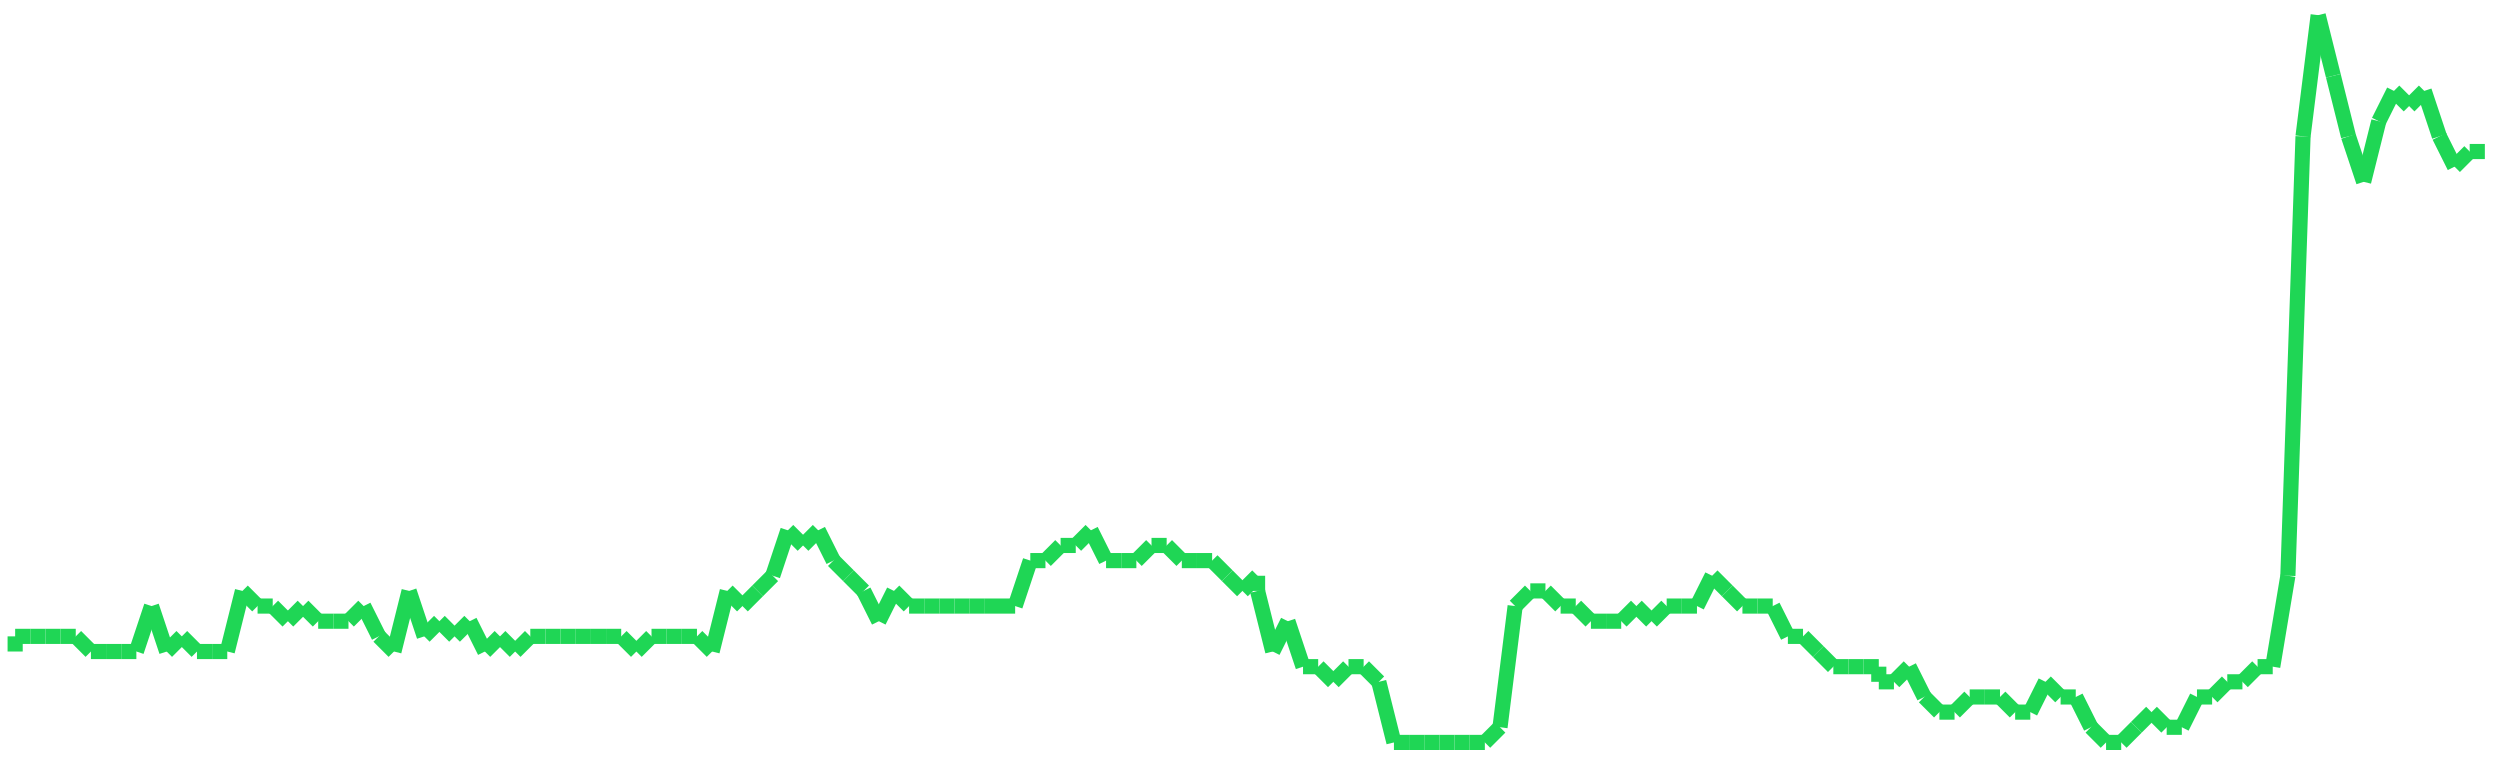 <?xml version="1.0"?>
<!-- Generated by SVGo -->
<svg width="165" height="50"
     xmlns="http://www.w3.org/2000/svg"
     xmlns:xlink="http://www.w3.org/1999/xlink">
<line x1="1" y1="43" x2="1" y2="42" stroke='#1fd655' />
<line x1="1" y1="42" x2="2" y2="42" stroke='#1fd655' />
<line x1="2" y1="42" x2="3" y2="42" stroke='#1fd655' />
<line x1="3" y1="42" x2="4" y2="42" stroke='#1fd655' />
<line x1="4" y1="42" x2="5" y2="42" stroke='#1fd655' />
<line x1="5" y1="42" x2="6" y2="43" stroke='#1fd655' />
<line x1="6" y1="43" x2="7" y2="43" stroke='#1fd655' />
<line x1="7" y1="43" x2="8" y2="43" stroke='#1fd655' />
<line x1="8" y1="43" x2="9" y2="43" stroke='#1fd655' />
<line x1="9" y1="43" x2="10" y2="40" stroke='#1fd655' />
<line x1="10" y1="40" x2="11" y2="43" stroke='#1fd655' />
<line x1="11" y1="43" x2="12" y2="42" stroke='#1fd655' />
<line x1="12" y1="42" x2="13" y2="43" stroke='#1fd655' />
<line x1="13" y1="43" x2="14" y2="43" stroke='#1fd655' />
<line x1="14" y1="43" x2="15" y2="43" stroke='#1fd655' />
<line x1="15" y1="43" x2="16" y2="39" stroke='#1fd655' />
<line x1="16" y1="39" x2="17" y2="40" stroke='#1fd655' />
<line x1="17" y1="40" x2="18" y2="40" stroke='#1fd655' />
<line x1="18" y1="40" x2="19" y2="41" stroke='#1fd655' />
<line x1="19" y1="41" x2="20" y2="40" stroke='#1fd655' />
<line x1="20" y1="40" x2="21" y2="41" stroke='#1fd655' />
<line x1="21" y1="41" x2="22" y2="41" stroke='#1fd655' />
<line x1="22" y1="41" x2="23" y2="41" stroke='#1fd655' />
<line x1="23" y1="41" x2="24" y2="40" stroke='#1fd655' />
<line x1="24" y1="40" x2="25" y2="42" stroke='#1fd655' />
<line x1="25" y1="42" x2="26" y2="43" stroke='#1fd655' />
<line x1="26" y1="43" x2="27" y2="39" stroke='#1fd655' />
<line x1="27" y1="39" x2="28" y2="42" stroke='#1fd655' />
<line x1="28" y1="42" x2="29" y2="41" stroke='#1fd655' />
<line x1="29" y1="41" x2="30" y2="42" stroke='#1fd655' />
<line x1="30" y1="42" x2="31" y2="41" stroke='#1fd655' />
<line x1="31" y1="41" x2="32" y2="43" stroke='#1fd655' />
<line x1="32" y1="43" x2="33" y2="42" stroke='#1fd655' />
<line x1="33" y1="42" x2="34" y2="43" stroke='#1fd655' />
<line x1="34" y1="43" x2="35" y2="42" stroke='#1fd655' />
<line x1="35" y1="42" x2="36" y2="42" stroke='#1fd655' />
<line x1="36" y1="42" x2="37" y2="42" stroke='#1fd655' />
<line x1="37" y1="42" x2="38" y2="42" stroke='#1fd655' />
<line x1="38" y1="42" x2="39" y2="42" stroke='#1fd655' />
<line x1="39" y1="42" x2="40" y2="42" stroke='#1fd655' />
<line x1="40" y1="42" x2="41" y2="42" stroke='#1fd655' />
<line x1="41" y1="42" x2="41" y2="42" stroke='#1fd655' />
<line x1="41" y1="42" x2="42" y2="43" stroke='#1fd655' />
<line x1="42" y1="43" x2="43" y2="42" stroke='#1fd655' />
<line x1="43" y1="42" x2="44" y2="42" stroke='#1fd655' />
<line x1="44" y1="42" x2="45" y2="42" stroke='#1fd655' />
<line x1="45" y1="42" x2="46" y2="42" stroke='#1fd655' />
<line x1="46" y1="42" x2="47" y2="43" stroke='#1fd655' />
<line x1="47" y1="43" x2="48" y2="39" stroke='#1fd655' />
<line x1="48" y1="39" x2="49" y2="40" stroke='#1fd655' />
<line x1="49" y1="40" x2="50" y2="39" stroke='#1fd655' />
<line x1="50" y1="39" x2="51" y2="38" stroke='#1fd655' />
<line x1="51" y1="38" x2="52" y2="35" stroke='#1fd655' />
<line x1="52" y1="35" x2="53" y2="36" stroke='#1fd655' />
<line x1="53" y1="36" x2="54" y2="35" stroke='#1fd655' />
<line x1="54" y1="35" x2="55" y2="37" stroke='#1fd655' />
<line x1="55" y1="37" x2="56" y2="38" stroke='#1fd655' />
<line x1="56" y1="38" x2="57" y2="39" stroke='#1fd655' />
<line x1="57" y1="39" x2="58" y2="41" stroke='#1fd655' />
<line x1="58" y1="41" x2="59" y2="39" stroke='#1fd655' />
<line x1="59" y1="39" x2="60" y2="40" stroke='#1fd655' />
<line x1="60" y1="40" x2="61" y2="40" stroke='#1fd655' />
<line x1="61" y1="40" x2="62" y2="40" stroke='#1fd655' />
<line x1="62" y1="40" x2="63" y2="40" stroke='#1fd655' />
<line x1="63" y1="40" x2="64" y2="40" stroke='#1fd655' />
<line x1="64" y1="40" x2="65" y2="40" stroke='#1fd655' />
<line x1="65" y1="40" x2="66" y2="40" stroke='#1fd655' />
<line x1="66" y1="40" x2="67" y2="40" stroke='#1fd655' />
<line x1="67" y1="40" x2="68" y2="37" stroke='#1fd655' />
<line x1="68" y1="37" x2="69" y2="37" stroke='#1fd655' />
<line x1="69" y1="37" x2="70" y2="36" stroke='#1fd655' />
<line x1="70" y1="36" x2="71" y2="36" stroke='#1fd655' />
<line x1="71" y1="36" x2="72" y2="35" stroke='#1fd655' />
<line x1="72" y1="35" x2="73" y2="37" stroke='#1fd655' />
<line x1="73" y1="37" x2="74" y2="37" stroke='#1fd655' />
<line x1="74" y1="37" x2="75" y2="37" stroke='#1fd655' />
<line x1="75" y1="37" x2="76" y2="36" stroke='#1fd655' />
<line x1="76" y1="36" x2="77" y2="36" stroke='#1fd655' />
<line x1="77" y1="36" x2="78" y2="37" stroke='#1fd655' />
<line x1="78" y1="37" x2="79" y2="37" stroke='#1fd655' />
<line x1="79" y1="37" x2="80" y2="37" stroke='#1fd655' />
<line x1="80" y1="37" x2="81" y2="38" stroke='#1fd655' />
<line x1="81" y1="38" x2="82" y2="39" stroke='#1fd655' />
<line x1="82" y1="39" x2="83" y2="38" stroke='#1fd655' />
<line x1="83" y1="38" x2="83" y2="39" stroke='#1fd655' />
<line x1="83" y1="39" x2="84" y2="43" stroke='#1fd655' />
<line x1="84" y1="43" x2="85" y2="41" stroke='#1fd655' />
<line x1="85" y1="41" x2="86" y2="44" stroke='#1fd655' />
<line x1="86" y1="44" x2="87" y2="44" stroke='#1fd655' />
<line x1="87" y1="44" x2="88" y2="45" stroke='#1fd655' />
<line x1="88" y1="45" x2="89" y2="44" stroke='#1fd655' />
<line x1="89" y1="44" x2="90" y2="44" stroke='#1fd655' />
<line x1="90" y1="44" x2="91" y2="45" stroke='#1fd655' />
<line x1="91" y1="45" x2="92" y2="49" stroke='#1fd655' />
<line x1="92" y1="49" x2="93" y2="49" stroke='#1fd655' />
<line x1="93" y1="49" x2="94" y2="49" stroke='#1fd655' />
<line x1="94" y1="49" x2="95" y2="49" stroke='#1fd655' />
<line x1="95" y1="49" x2="96" y2="49" stroke='#1fd655' />
<line x1="96" y1="49" x2="97" y2="49" stroke='#1fd655' />
<line x1="97" y1="49" x2="98" y2="49" stroke='#1fd655' />
<line x1="98" y1="49" x2="99" y2="48" stroke='#1fd655' />
<line x1="99" y1="48" x2="100" y2="40" stroke='#1fd655' />
<line x1="100" y1="40" x2="101" y2="39" stroke='#1fd655' />
<line x1="101" y1="39" x2="102" y2="39" stroke='#1fd655' />
<line x1="102" y1="39" x2="103" y2="40" stroke='#1fd655' />
<line x1="103" y1="40" x2="104" y2="40" stroke='#1fd655' />
<line x1="104" y1="40" x2="105" y2="41" stroke='#1fd655' />
<line x1="105" y1="41" x2="106" y2="41" stroke='#1fd655' />
<line x1="106" y1="41" x2="107" y2="41" stroke='#1fd655' />
<line x1="107" y1="41" x2="108" y2="40" stroke='#1fd655' />
<line x1="108" y1="40" x2="109" y2="41" stroke='#1fd655' />
<line x1="109" y1="41" x2="110" y2="40" stroke='#1fd655' />
<line x1="110" y1="40" x2="111" y2="40" stroke='#1fd655' />
<line x1="111" y1="40" x2="112" y2="40" stroke='#1fd655' />
<line x1="112" y1="40" x2="113" y2="38" stroke='#1fd655' />
<line x1="113" y1="38" x2="114" y2="39" stroke='#1fd655' />
<line x1="114" y1="39" x2="115" y2="40" stroke='#1fd655' />
<line x1="115" y1="40" x2="116" y2="40" stroke='#1fd655' />
<line x1="116" y1="40" x2="117" y2="40" stroke='#1fd655' />
<line x1="117" y1="40" x2="118" y2="42" stroke='#1fd655' />
<line x1="118" y1="42" x2="119" y2="42" stroke='#1fd655' />
<line x1="119" y1="42" x2="120" y2="43" stroke='#1fd655' />
<line x1="120" y1="43" x2="121" y2="44" stroke='#1fd655' />
<line x1="121" y1="44" x2="122" y2="44" stroke='#1fd655' />
<line x1="122" y1="44" x2="123" y2="44" stroke='#1fd655' />
<line x1="123" y1="44" x2="124" y2="44" stroke='#1fd655' />
<line x1="124" y1="44" x2="124" y2="45" stroke='#1fd655' />
<line x1="124" y1="45" x2="125" y2="45" stroke='#1fd655' />
<line x1="125" y1="45" x2="126" y2="44" stroke='#1fd655' />
<line x1="126" y1="44" x2="127" y2="46" stroke='#1fd655' />
<line x1="127" y1="46" x2="128" y2="47" stroke='#1fd655' />
<line x1="128" y1="47" x2="129" y2="47" stroke='#1fd655' />
<line x1="129" y1="47" x2="130" y2="46" stroke='#1fd655' />
<line x1="130" y1="46" x2="131" y2="46" stroke='#1fd655' />
<line x1="131" y1="46" x2="132" y2="46" stroke='#1fd655' />
<line x1="132" y1="46" x2="133" y2="47" stroke='#1fd655' />
<line x1="133" y1="47" x2="134" y2="47" stroke='#1fd655' />
<line x1="134" y1="47" x2="135" y2="45" stroke='#1fd655' />
<line x1="135" y1="45" x2="136" y2="46" stroke='#1fd655' />
<line x1="136" y1="46" x2="137" y2="46" stroke='#1fd655' />
<line x1="137" y1="46" x2="138" y2="48" stroke='#1fd655' />
<line x1="138" y1="48" x2="139" y2="49" stroke='#1fd655' />
<line x1="139" y1="49" x2="140" y2="49" stroke='#1fd655' />
<line x1="140" y1="49" x2="141" y2="48" stroke='#1fd655' />
<line x1="141" y1="48" x2="142" y2="47" stroke='#1fd655' />
<line x1="142" y1="47" x2="143" y2="48" stroke='#1fd655' />
<line x1="143" y1="48" x2="144" y2="48" stroke='#1fd655' />
<line x1="144" y1="48" x2="145" y2="46" stroke='#1fd655' />
<line x1="145" y1="46" x2="146" y2="46" stroke='#1fd655' />
<line x1="146" y1="46" x2="147" y2="45" stroke='#1fd655' />
<line x1="147" y1="45" x2="148" y2="45" stroke='#1fd655' />
<line x1="148" y1="45" x2="149" y2="44" stroke='#1fd655' />
<line x1="149" y1="44" x2="150" y2="44" stroke='#1fd655' />
<line x1="150" y1="44" x2="151" y2="38" stroke='#1fd655' />
<line x1="151" y1="38" x2="152" y2="9" stroke='#1fd655' />
<line x1="152" y1="9" x2="153" y2="1" stroke='#1fd655' />
<line x1="153" y1="1" x2="154" y2="5" stroke='#1fd655' />
<line x1="154" y1="5" x2="155" y2="9" stroke='#1fd655' />
<line x1="155" y1="9" x2="156" y2="12" stroke='#1fd655' />
<line x1="156" y1="12" x2="157" y2="8" stroke='#1fd655' />
<line x1="157" y1="8" x2="158" y2="6" stroke='#1fd655' />
<line x1="158" y1="6" x2="159" y2="7" stroke='#1fd655' />
<line x1="159" y1="7" x2="160" y2="6" stroke='#1fd655' />
<line x1="160" y1="6" x2="161" y2="9" stroke='#1fd655' />
<line x1="161" y1="9" x2="162" y2="11" stroke='#1fd655' />
<line x1="162" y1="11" x2="163" y2="10" stroke='#1fd655' />
<line x1="163" y1="10" x2="164" y2="10" stroke='#1fd655' />
</svg>

